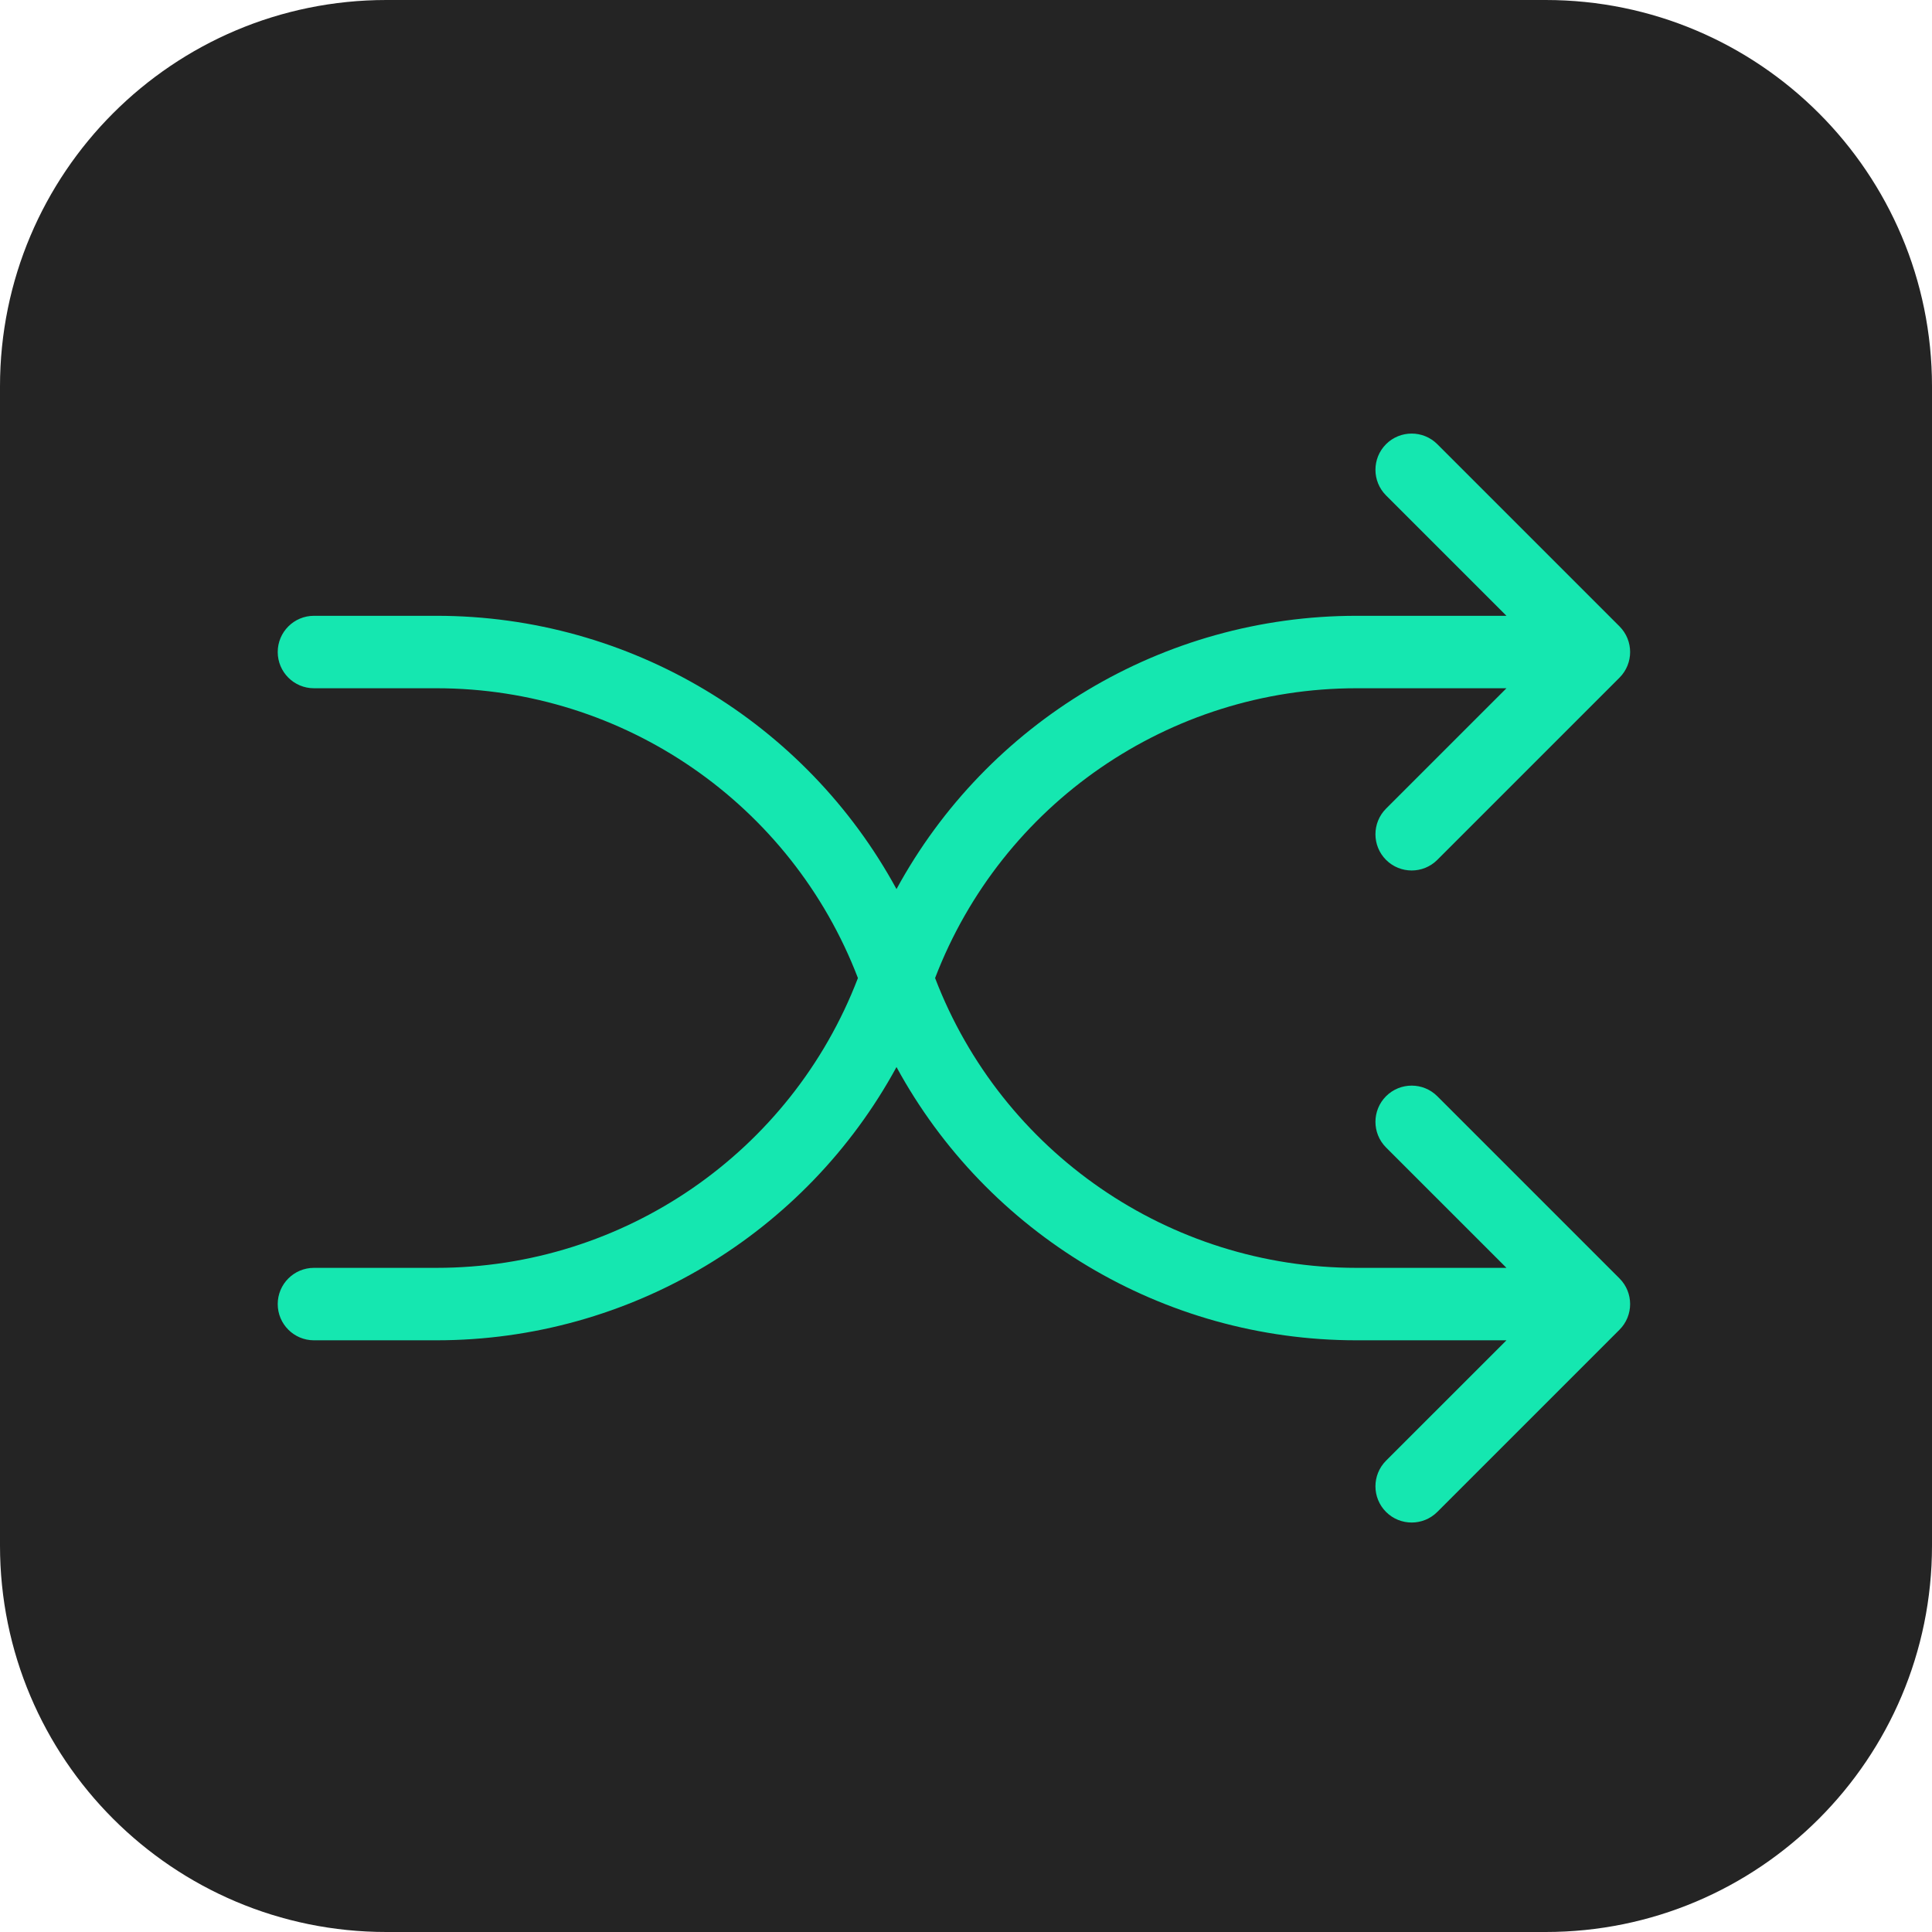 <svg width="80" height="80" viewBox="0 0 80 80" fill="none" xmlns="http://www.w3.org/2000/svg">
<path d="M0 16C0 7.163 7.163 0 16 0H64C72.837 0 80 7.163 80 16V64C80 72.837 72.837 80 64 80H16C7.163 80 0 72.837 0 64V16Z" fill="#242424"/>
<path d="M13 55.499C12.172 55.499 11.5 54.828 11.5 53.999C11.5 53.171 12.172 52.499 13 52.499H18.075C25.832 52.499 32.763 47.709 35.525 40.499C32.763 33.289 25.832 28.499 18.075 28.499H13C12.172 28.499 11.5 27.828 11.5 26.999C11.5 26.171 12.172 25.499 13 25.499H18.075C26.105 25.499 33.371 29.921 37.122 36.815C40.873 29.921 48.14 25.499 56.17 25.499H62.379L57.393 20.514C56.808 19.928 56.808 18.978 57.393 18.392C57.979 17.807 58.929 17.807 59.515 18.392L67.061 25.938C67.646 26.524 67.646 27.474 67.061 28.06L59.515 35.606C58.929 36.191 57.979 36.191 57.393 35.606C56.808 35.02 56.808 34.07 57.393 33.484L62.379 28.499H56.17C48.412 28.499 41.482 33.289 38.72 40.499C41.482 47.709 48.412 52.499 56.17 52.499H62.379L57.393 47.514C56.808 46.928 56.808 45.978 57.393 45.392C57.979 44.807 58.929 44.807 59.515 45.392L67.061 52.938C67.646 53.524 67.646 54.474 67.061 55.06L59.515 62.606C58.929 63.191 57.979 63.191 57.393 62.606C56.808 62.02 56.808 61.07 57.393 60.484L62.379 55.499H56.17C48.14 55.499 40.873 51.077 37.122 44.184C33.371 51.077 26.105 55.499 18.075 55.499H13Z" fill="#15E7B0"/>
</svg>
